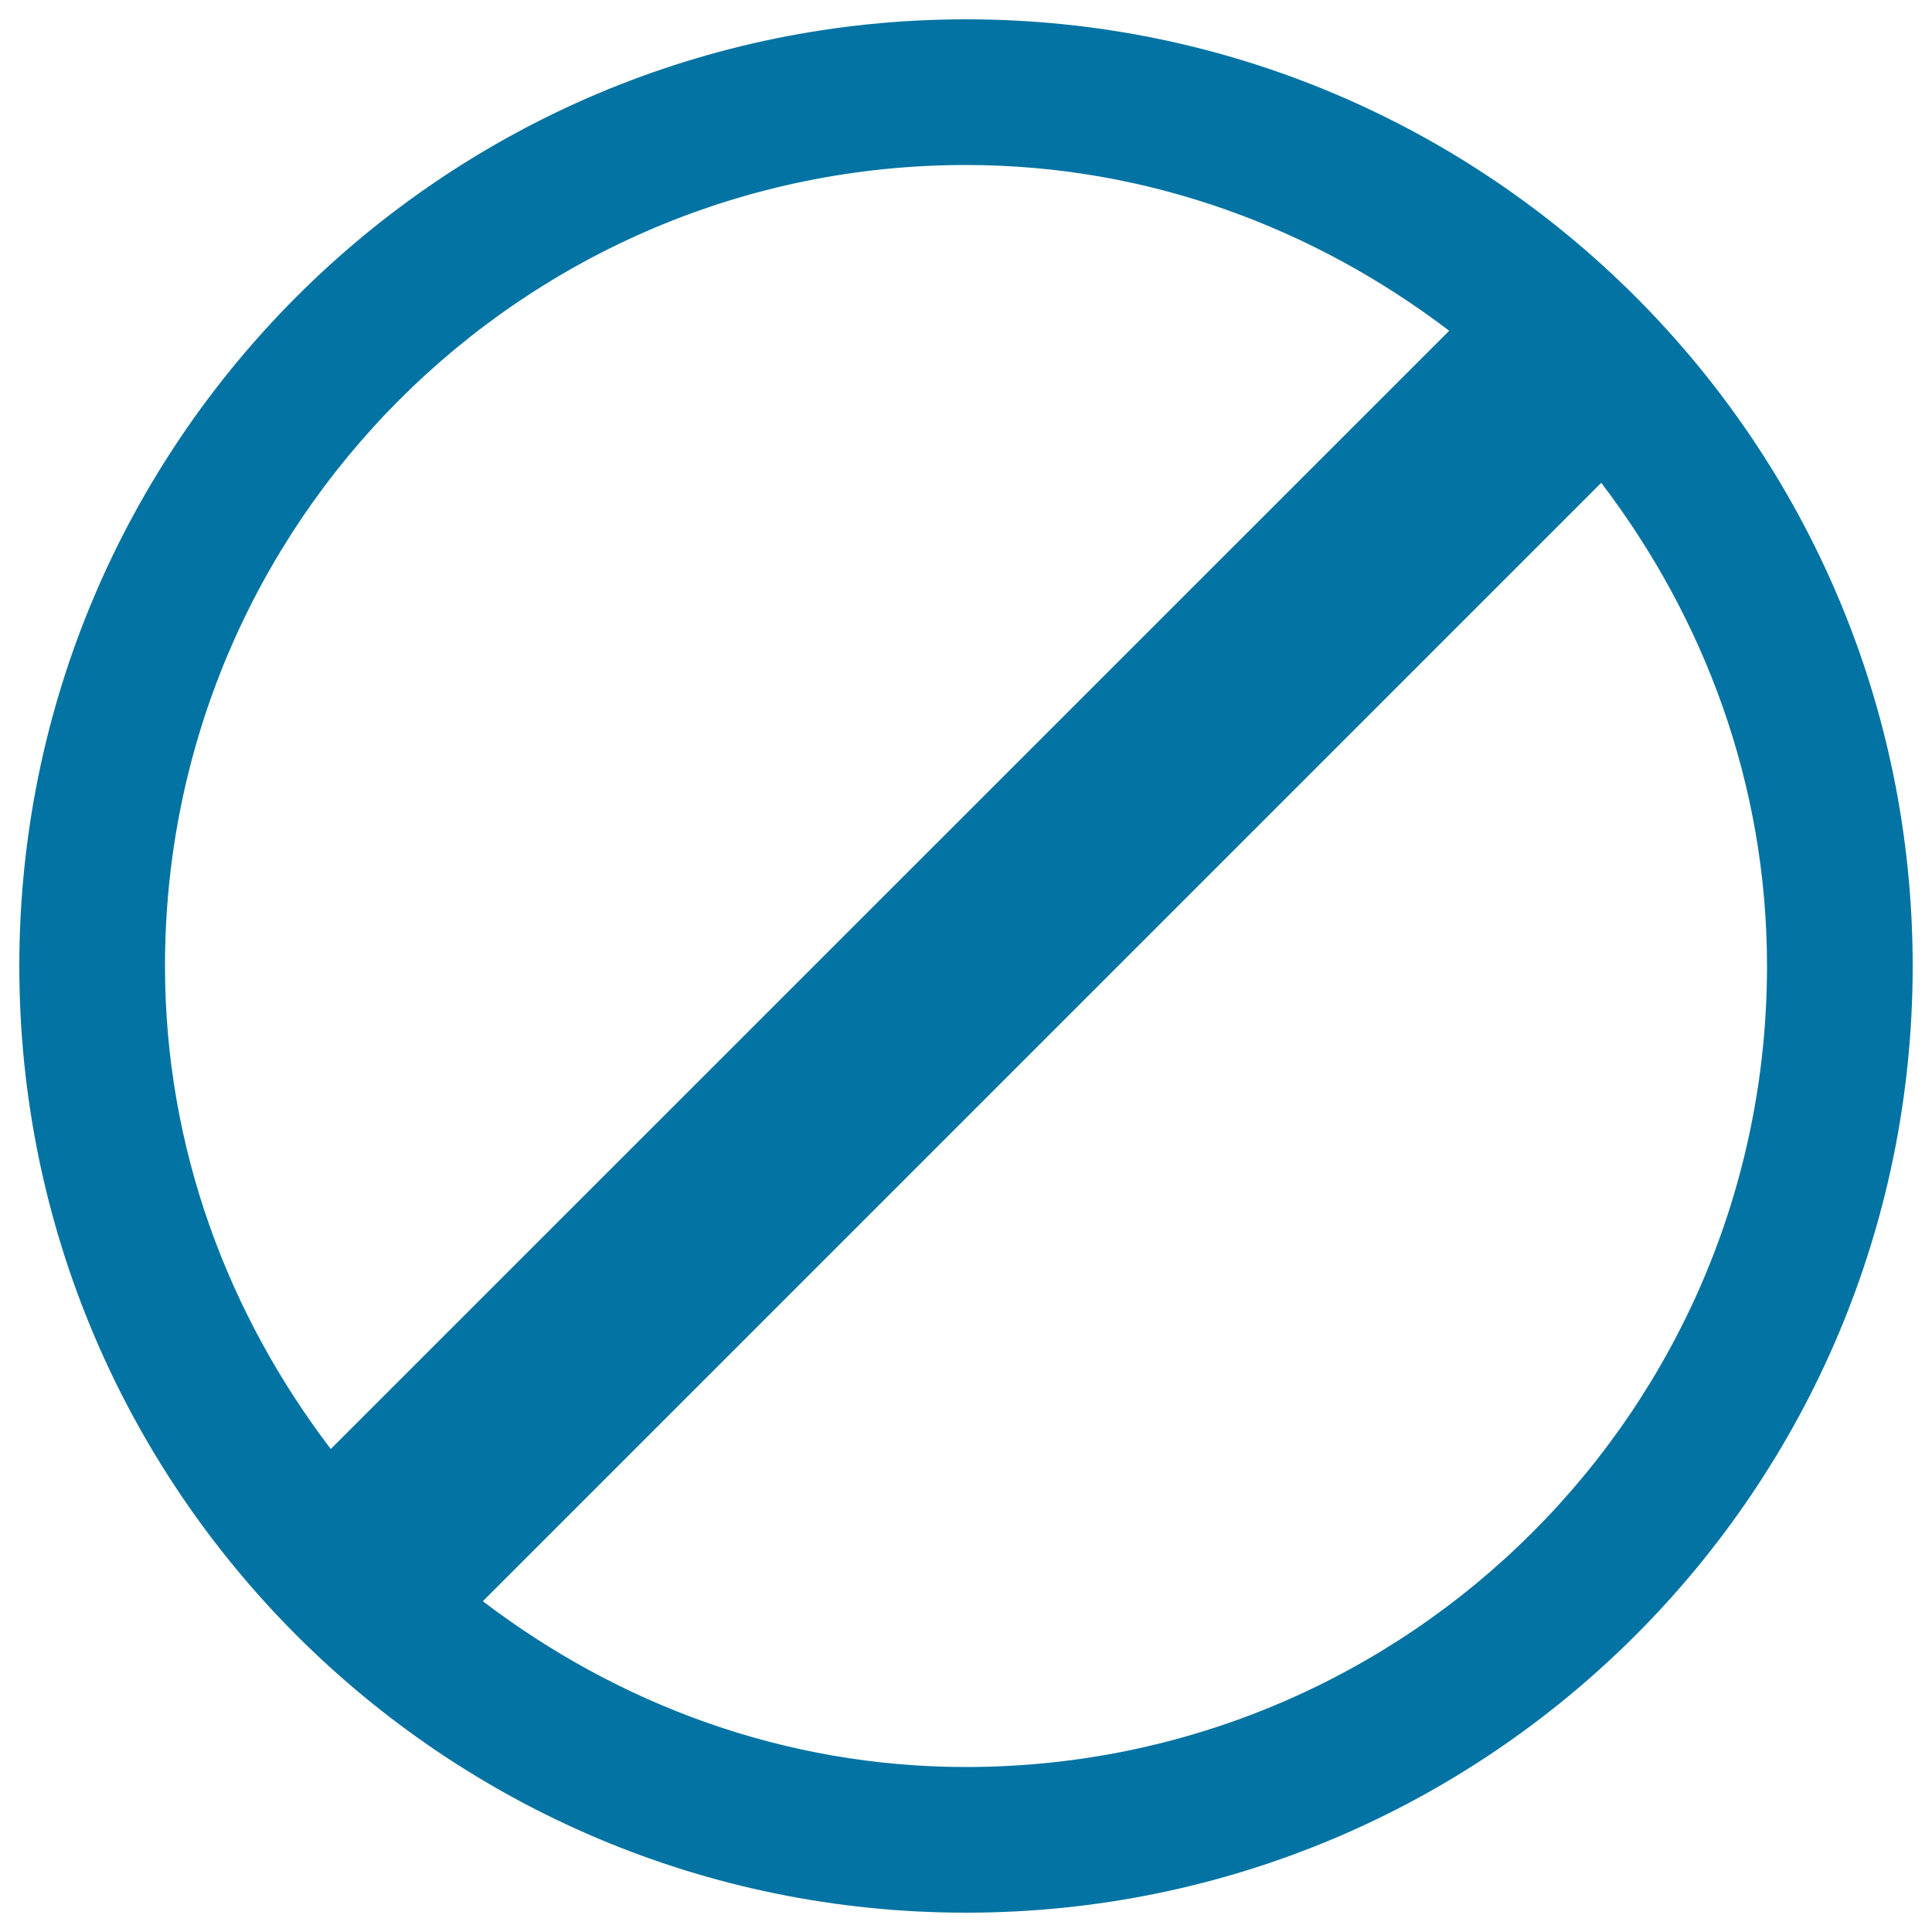 <svg xmlns="http://www.w3.org/2000/svg" viewBox="0 0 1000 1000" style="fill:#0273a2">
<title>Forbidden, restricted SVG icon</title>
<path d="M500,10C229.4,10,10,229.4,10,500c0,270.6,219.4,490,490,490c270.6,0,490-219.4,490-490C990,229.4,770.6,10,500,10z M500,85.4c94.3,0,180.3,32.7,250.1,85.8L171.2,750c-53.1-69.7-85.8-155.7-85.8-250C85.4,271,271,85.4,500,85.4z M500,914.6c-94.3,0-180.3-32.7-250.1-85.8l578.9-578.9c53.1,69.7,85.8,155.7,85.8,250.1C914.6,729,729,914.6,500,914.6z"/>
</svg>